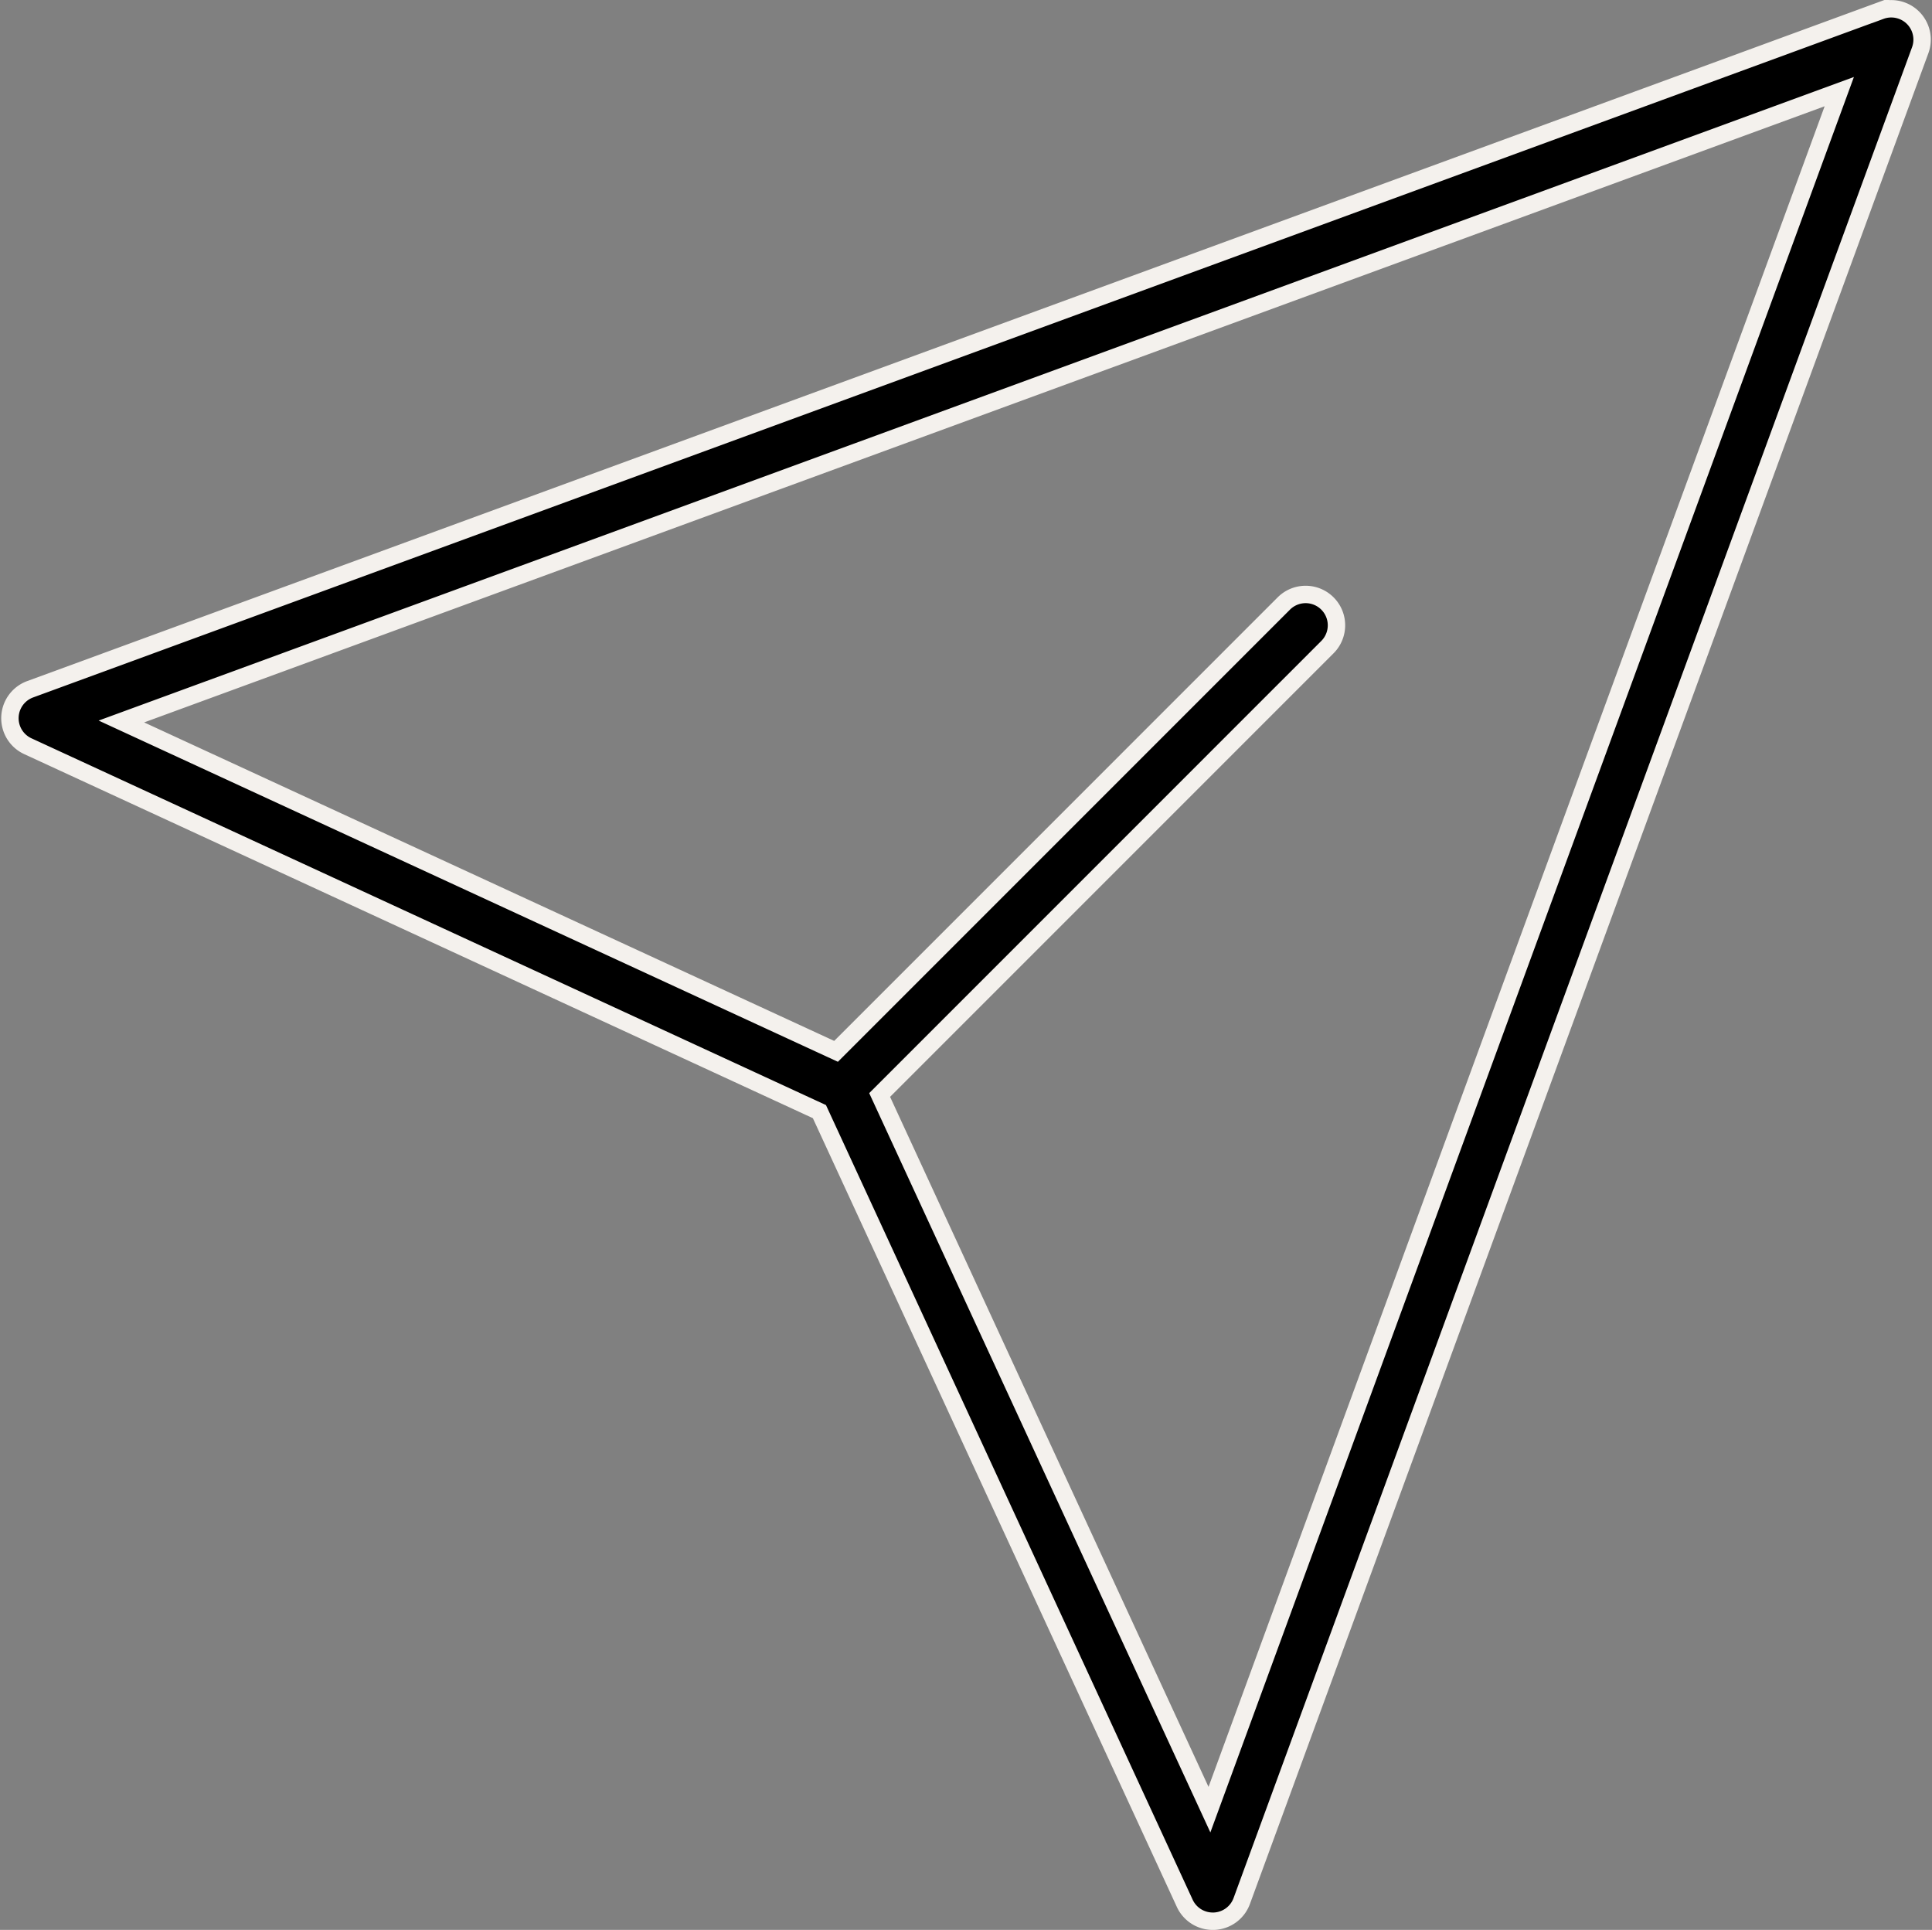 <svg viewBox="0 0 55.528 55.459" height="55.459" width="55.528" xmlns="http://www.w3.org/2000/svg">
  <rect x="0" y="0" width="55.528" height="55.459" fill="#808080" stroke="none"/>
  <path stroke-width="0.5" stroke="#f4f1ed" transform="translate(-7.711 -7.747)" d="M61.762,8.053,8.578,27.554a.886.886,0,0,0-.066,1.637l22.75,10.5,10.5,22.75a.886.886,0,0,0,.8.515H42.6a.886.886,0,0,0,.8-.58L62.9,9.191a.886.886,0,0,0-1.138-1.137ZM42.472,59.75,32.993,39.213l12.87-12.87a.886.886,0,1,0-1.253-1.254L31.74,37.959,11.2,28.48l49.374-18.1Z" data-sanitized-data-name="Path 603" data-name="Path 603" id="Path_603"></path>
</svg>